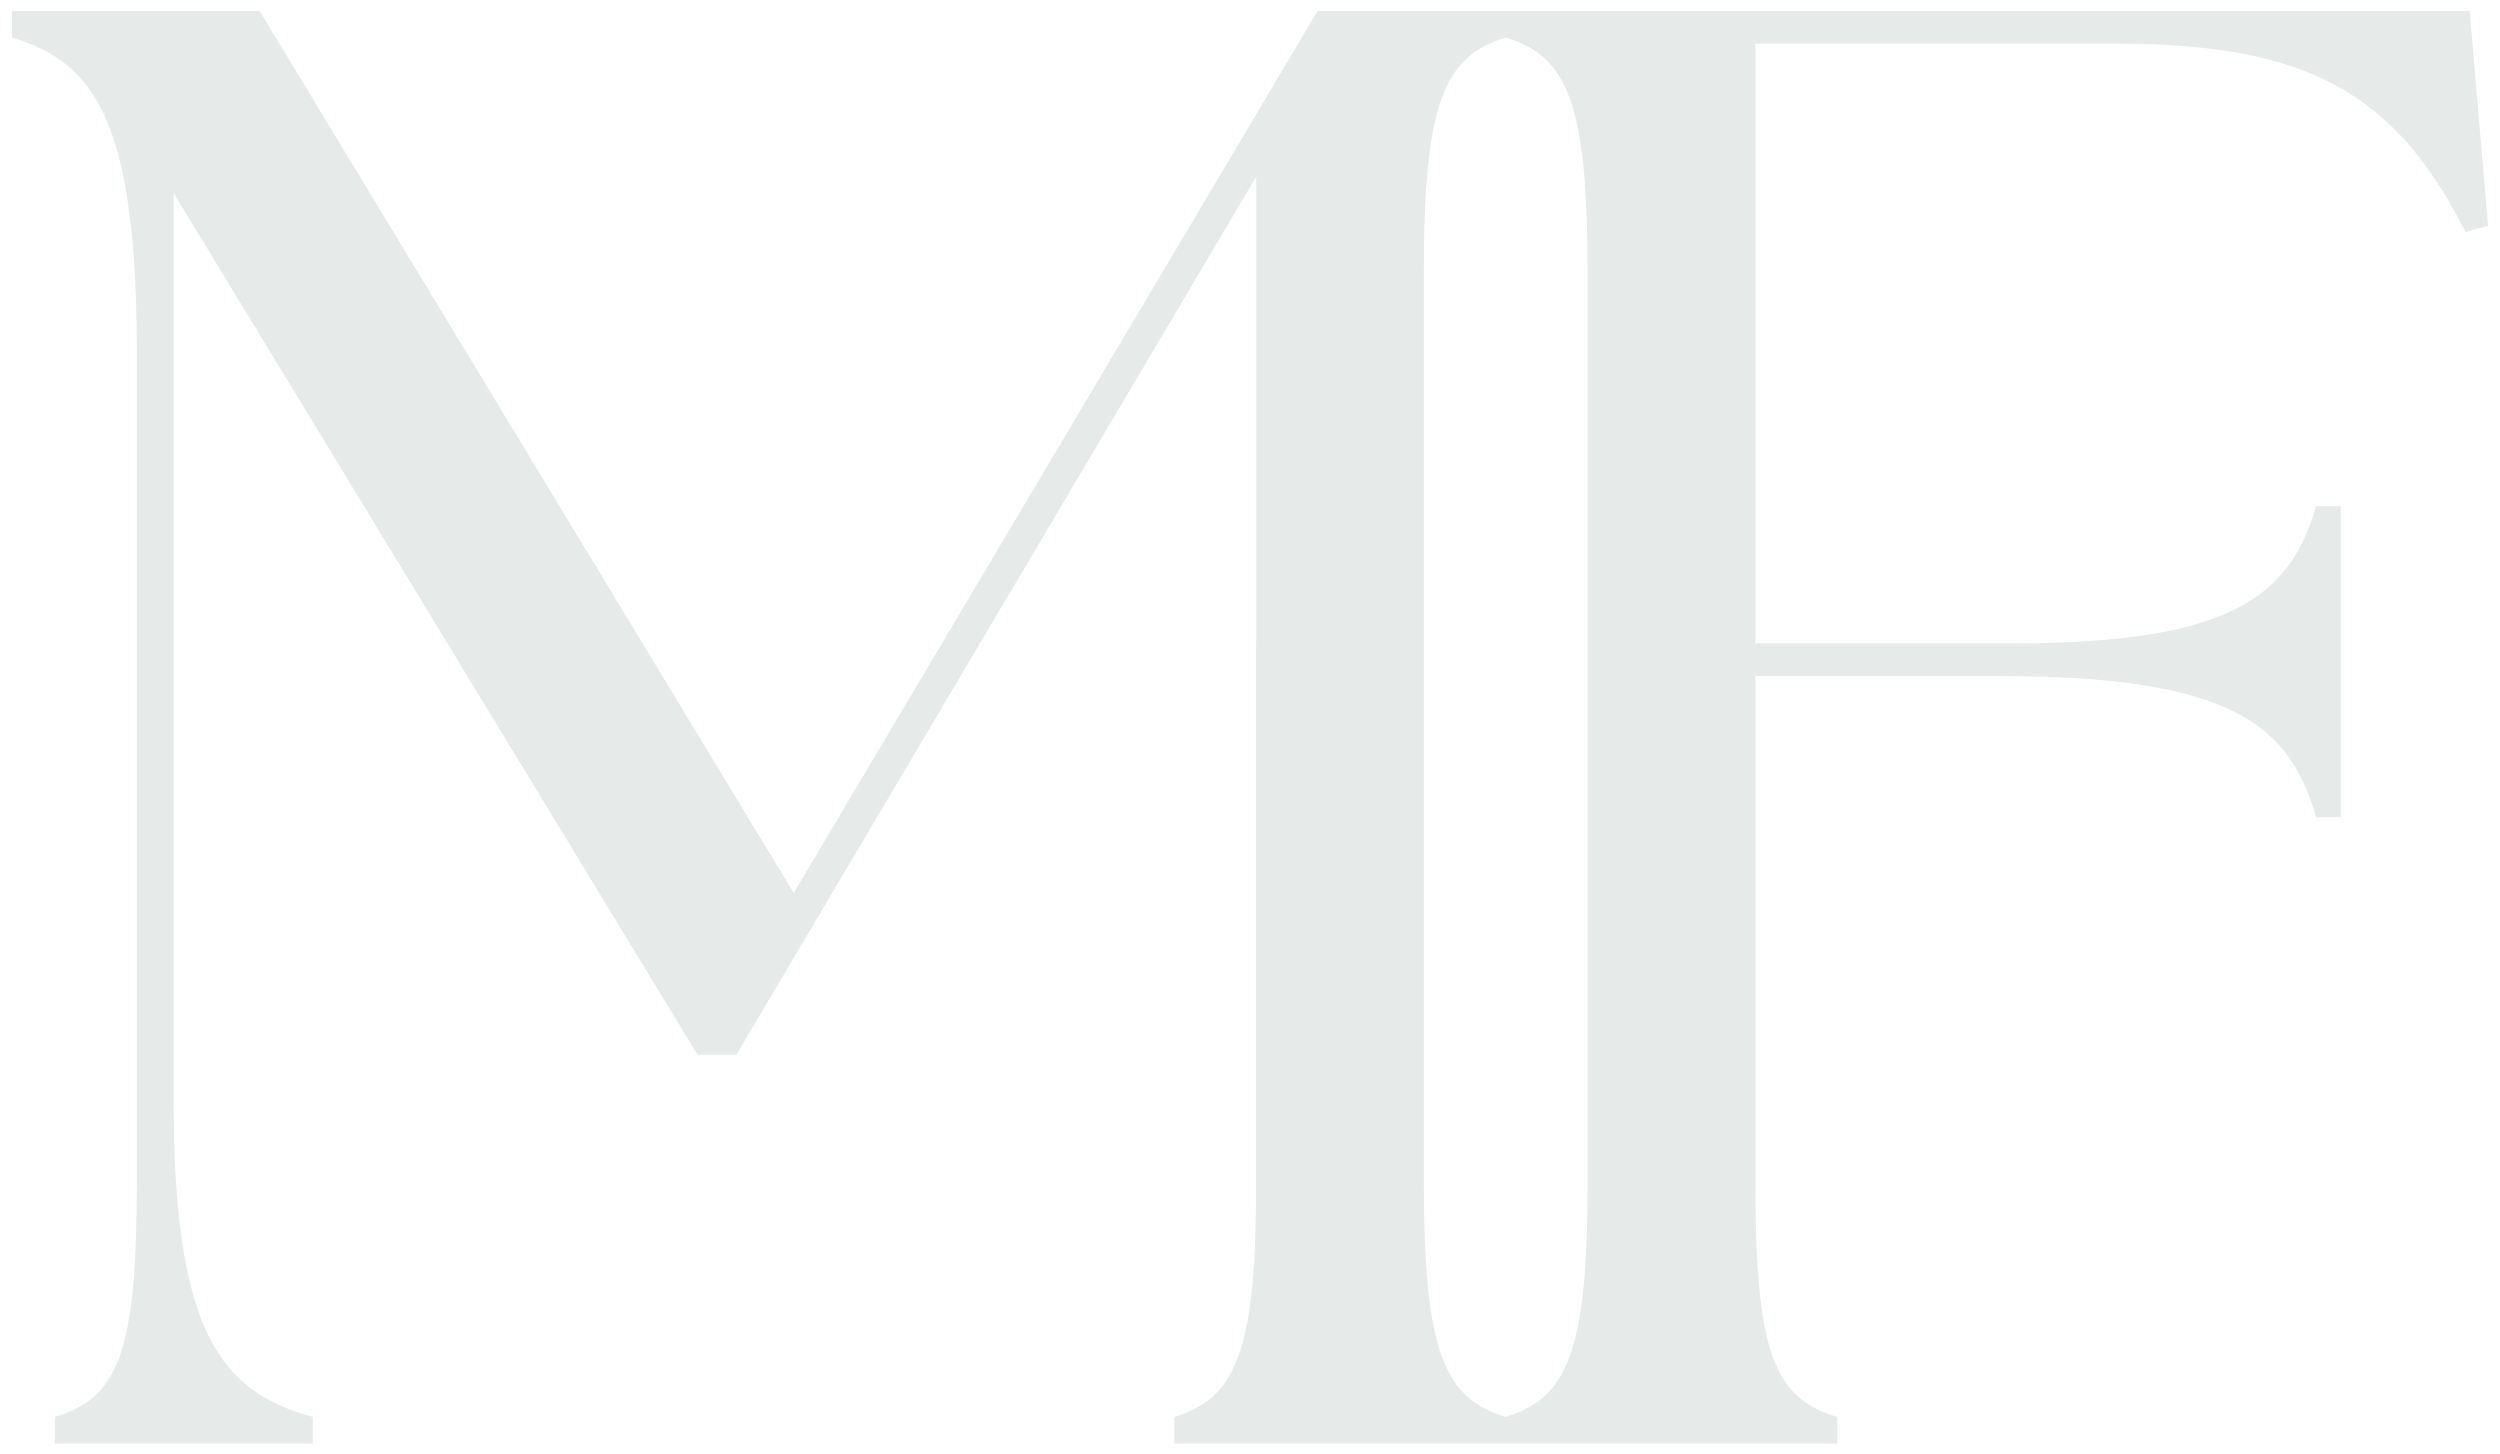 <?xml version="1.0" encoding="UTF-8"?>
<svg id="Layer_1" xmlns="http://www.w3.org/2000/svg" version="1.1" viewBox="0 0 800 465.42">
  <!-- Generator: Adobe Illustrator 29.0.1, SVG Export Plug-In . SVG Version: 2.1.0 Build 192)  -->
  <defs>
    <style>
      .st0 {
        fill: #e6eae8;
      }
    </style>
  </defs>
  <path class="st0" d="M790.29,3.5h-308.45s-60.2,0-60.2,0h0s-167.65,282.26-167.65,282.26L83.06,3.5H3.82v8.51c26.2,7.86,39.95,26.2,39.95,100.85v265.88c0,53.7-5.89,68.76-26.2,74.66v8.51h82.52v-8.51c-28.82-7.86-44.53-26.2-44.53-100.85V61.78l167.65,275.71h12.44L401.99,56.55v148.76l-.05.55v172.89c0,9.78-.2,18.26-.64,25.65-2.05,32.04-8.92,43.38-23.83,48.47-.56.19-1.14.37-1.72.54v8.51h106.09s106.09,0,106.09,0v-8.51c-20.3-5.89-26.2-20.96-26.2-74.66v-162.41h77.93c74.66,0,92.99,15.72,101.51,45.19h7.86v-99.54h-7.86c-8.51,28.81-26.85,44.53-101.51,43.88h-77.93V13.98h115.92c61.56,0,89.06,16.37,111.33,60.25l7.2-1.96-5.89-68.76ZM508.03,378.75c0,53.7-6.55,68.76-26.2,74.66h0c-19.65-5.89-26.2-20.96-26.2-74.66V86.67c0-53.7,6.55-68.76,26.2-74.66h0c19.65,5.89,26.2,20.96,26.2,74.66v292.08Z"/>
</svg>
